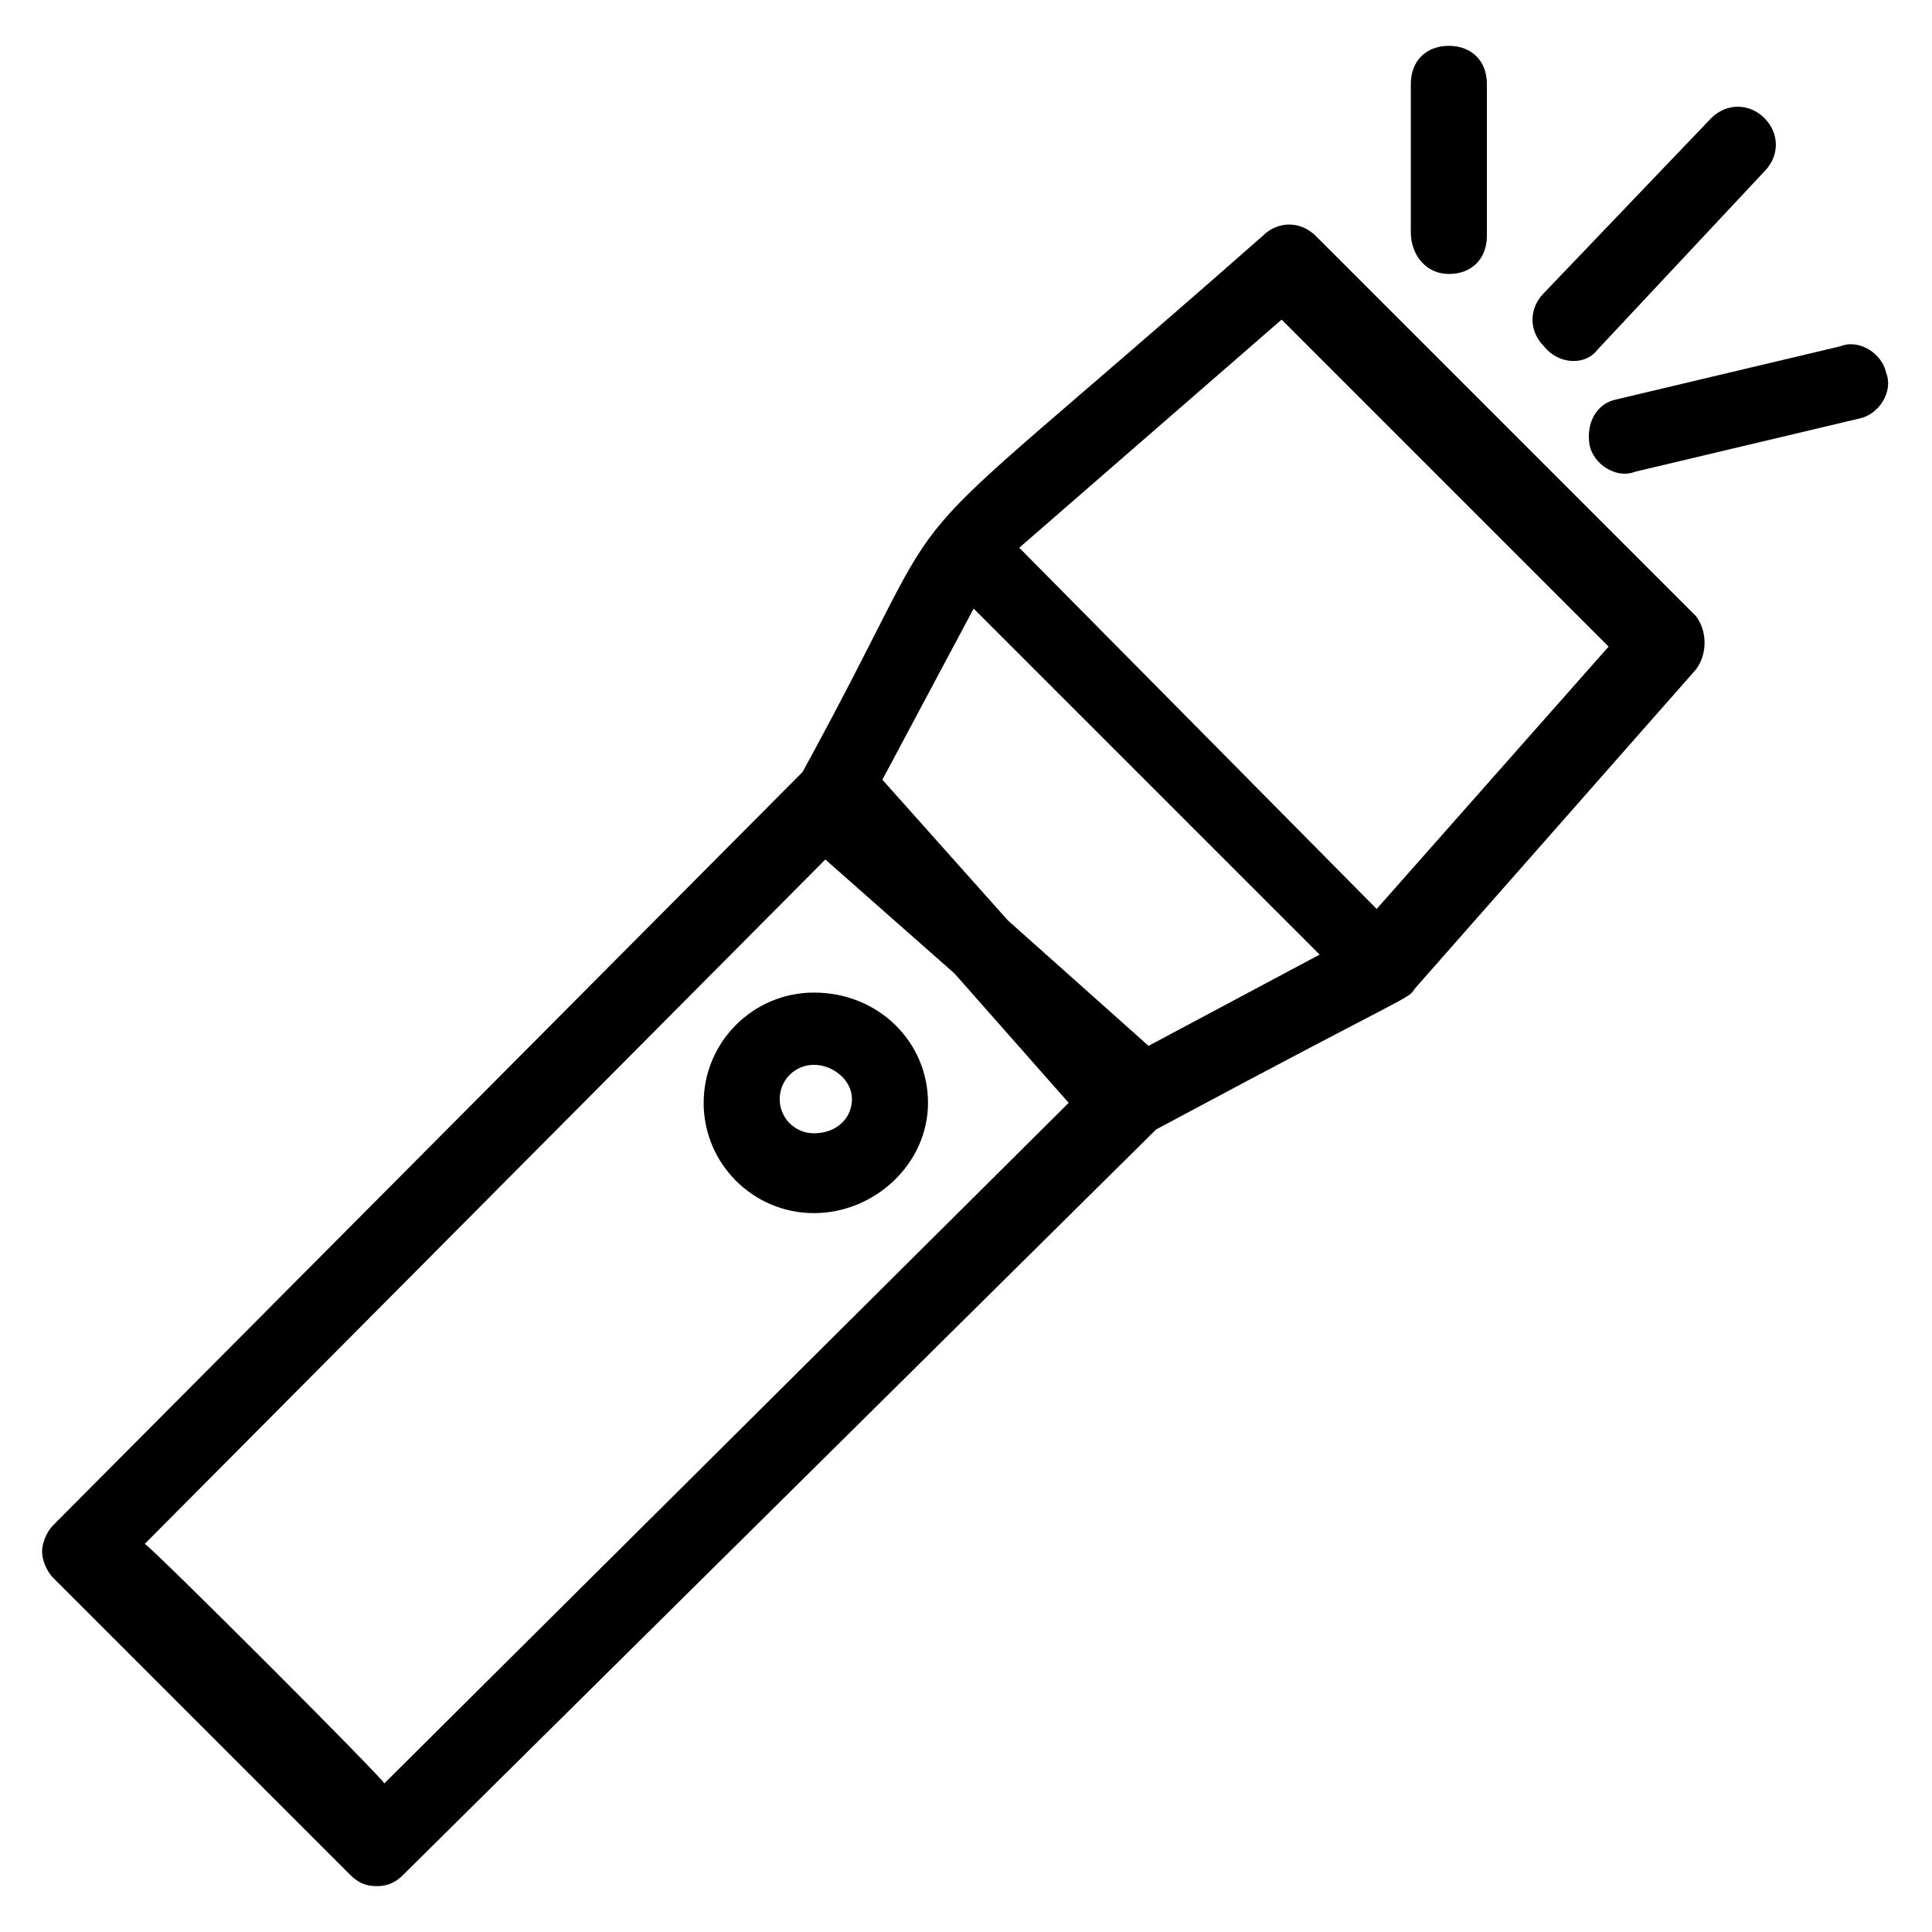 <?xml version="1.0" encoding="UTF-8"?>
<!-- Uploaded to: ICON Repo, www.iconrepo.com, Generator: ICON Repo Mixer Tools -->
<svg fill="#000000" width="800px" height="800px" version="1.1" viewBox="144 144 512 512" xmlns="http://www.w3.org/2000/svg">
 <g>
  <path d="m236.77 640.82c2.016 2.016 4.031 3.023 7.055 3.023 3.023 0 5.039-1.008 7.055-3.023l199.5-197.5c69.527-37.281 66.504-34.258 68.52-37.281l74.562-84.641c3.023-4.031 3.023-10.078 0-14.105l-100.76-100.76c-4.031-4.031-10.078-4.031-14.105 0-109.83 96.73-75.57 57.434-121.92 142.07l-198.5 199.51c-2.016 2.016-3.023 5.039-3.023 7.055s1.008 5.039 3.023 7.055c9.066 9.066-28.215-28.215 78.594 78.594zm211.6-219.66-37.281-33.25-33.25-37.281 24.184-45.344 91.691 91.691zm35.27-192.46 86.656 86.656-61.465 69.527-94.719-95.727zm-120.92 143.08 34.258 30.23 30.23 34.258-181.37 180.36c0-1.008-61.465-62.473-63.48-63.48z"/>
  <path d="m359.7 465.49c16.121 0 30.23-13.098 30.23-29.223 0-16.121-13.098-29.223-30.23-29.223-16.121 0-29.223 13.098-29.223 29.223s13.098 29.223 29.223 29.223zm0-39.297c5.039 0 10.078 4.031 10.078 9.07s-4.031 9.07-10.078 9.07c-5.039 0-9.07-4.031-9.07-9.07s4.031-9.07 9.07-9.07z"/>
  <path d="m565.25 261.95c1.008 5.039 7.055 9.07 12.09 7.055l59.449-14.105c5.039-1.008 9.07-7.055 7.055-12.09-1.008-5.039-7.055-9.07-12.09-7.055l-59.449 14.105c-5.039 1.008-8.059 6.047-7.055 12.09z"/>
  <path d="m567.26 236.77 44.336-47.359c4.031-4.031 4.031-10.078 0-14.105-4.031-4.031-10.078-4.031-14.105 0l-44.336 46.352c-4.031 4.031-4.031 10.078 0 14.105 4.031 5.035 11.086 5.035 14.105 1.008z"/>
  <path d="m527.96 216.61c6.047 0 10.078-4.031 10.078-10.078v-40.305c0-6.047-4.031-10.078-10.078-10.078s-10.078 4.031-10.078 10.078v39.297c0.004 6.047 4.035 11.086 10.078 11.086z"/>
 </g>
</svg>